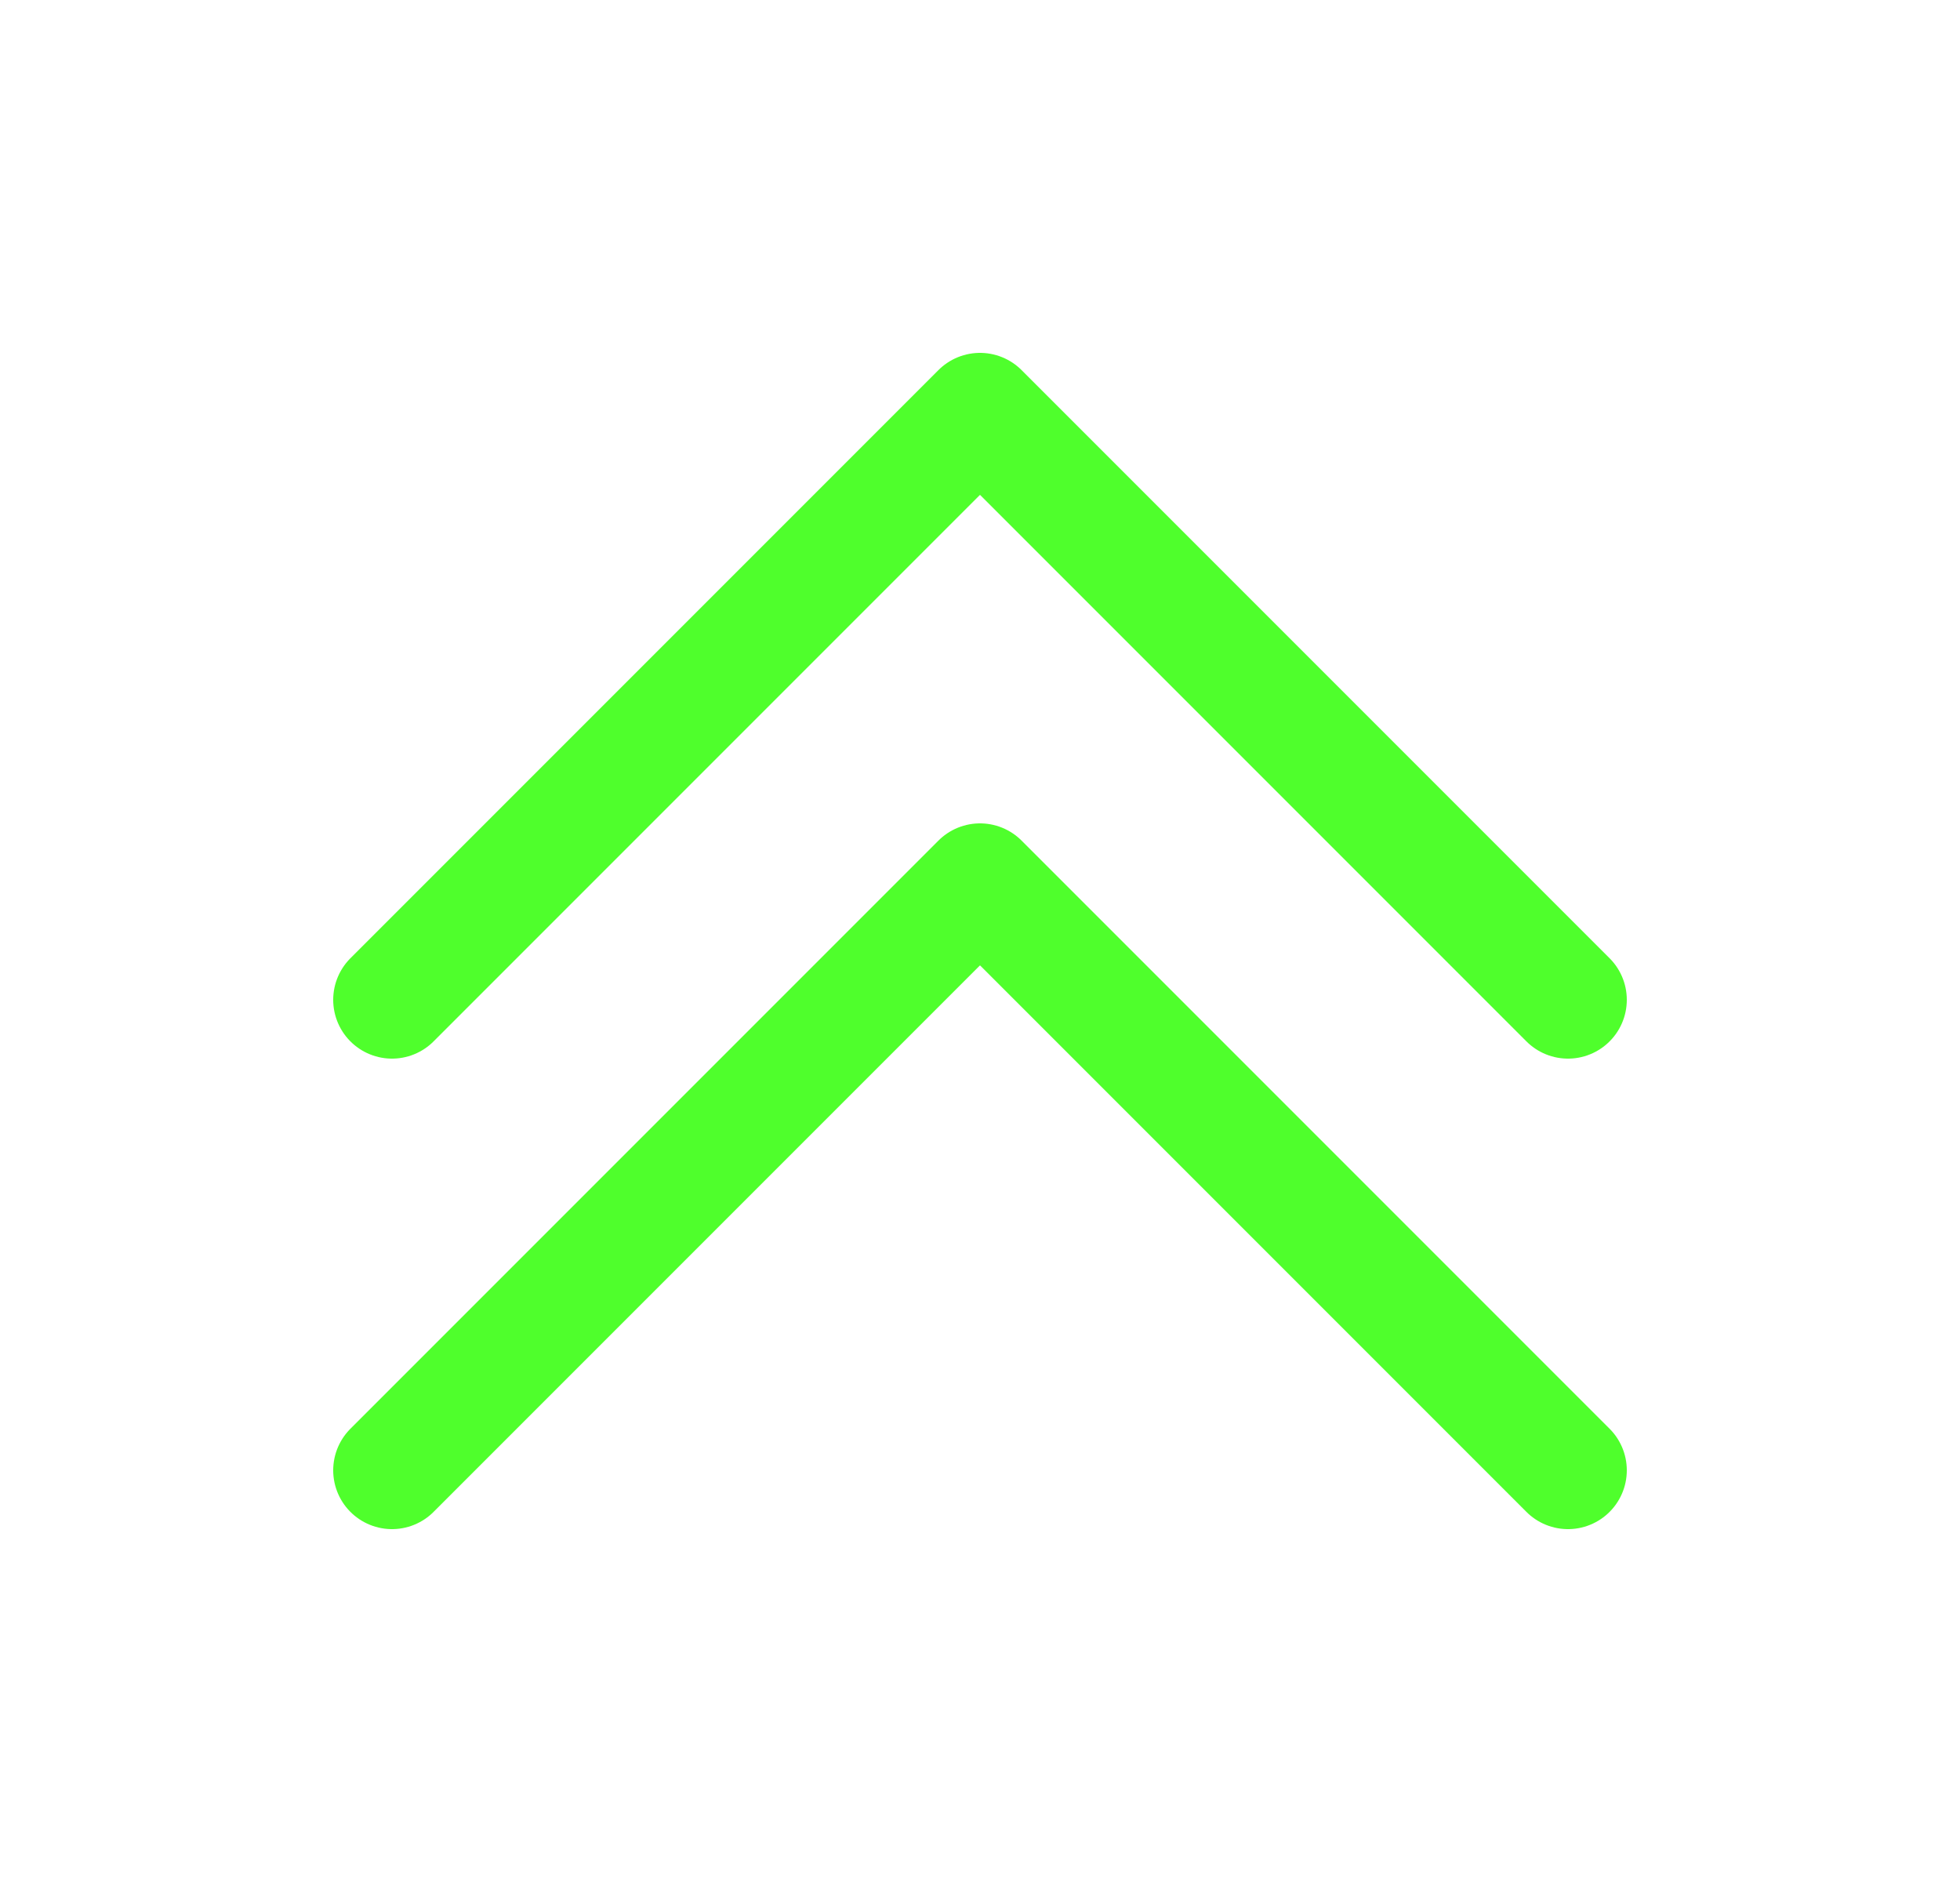 <svg width="25" height="24" viewBox="0 0 25 24" fill="none" xmlns="http://www.w3.org/2000/svg">
<path d="M5 18.75L12.5 11.25L20 18.75" stroke="#4FFF2C" stroke-width="1.5" stroke-linecap="round" stroke-linejoin="round"/>
<path d="M5 12.75L12.5 5.25L20 12.75" stroke="#4FFF2C" stroke-width="1.5" stroke-linecap="round" stroke-linejoin="round"/>
</svg>
